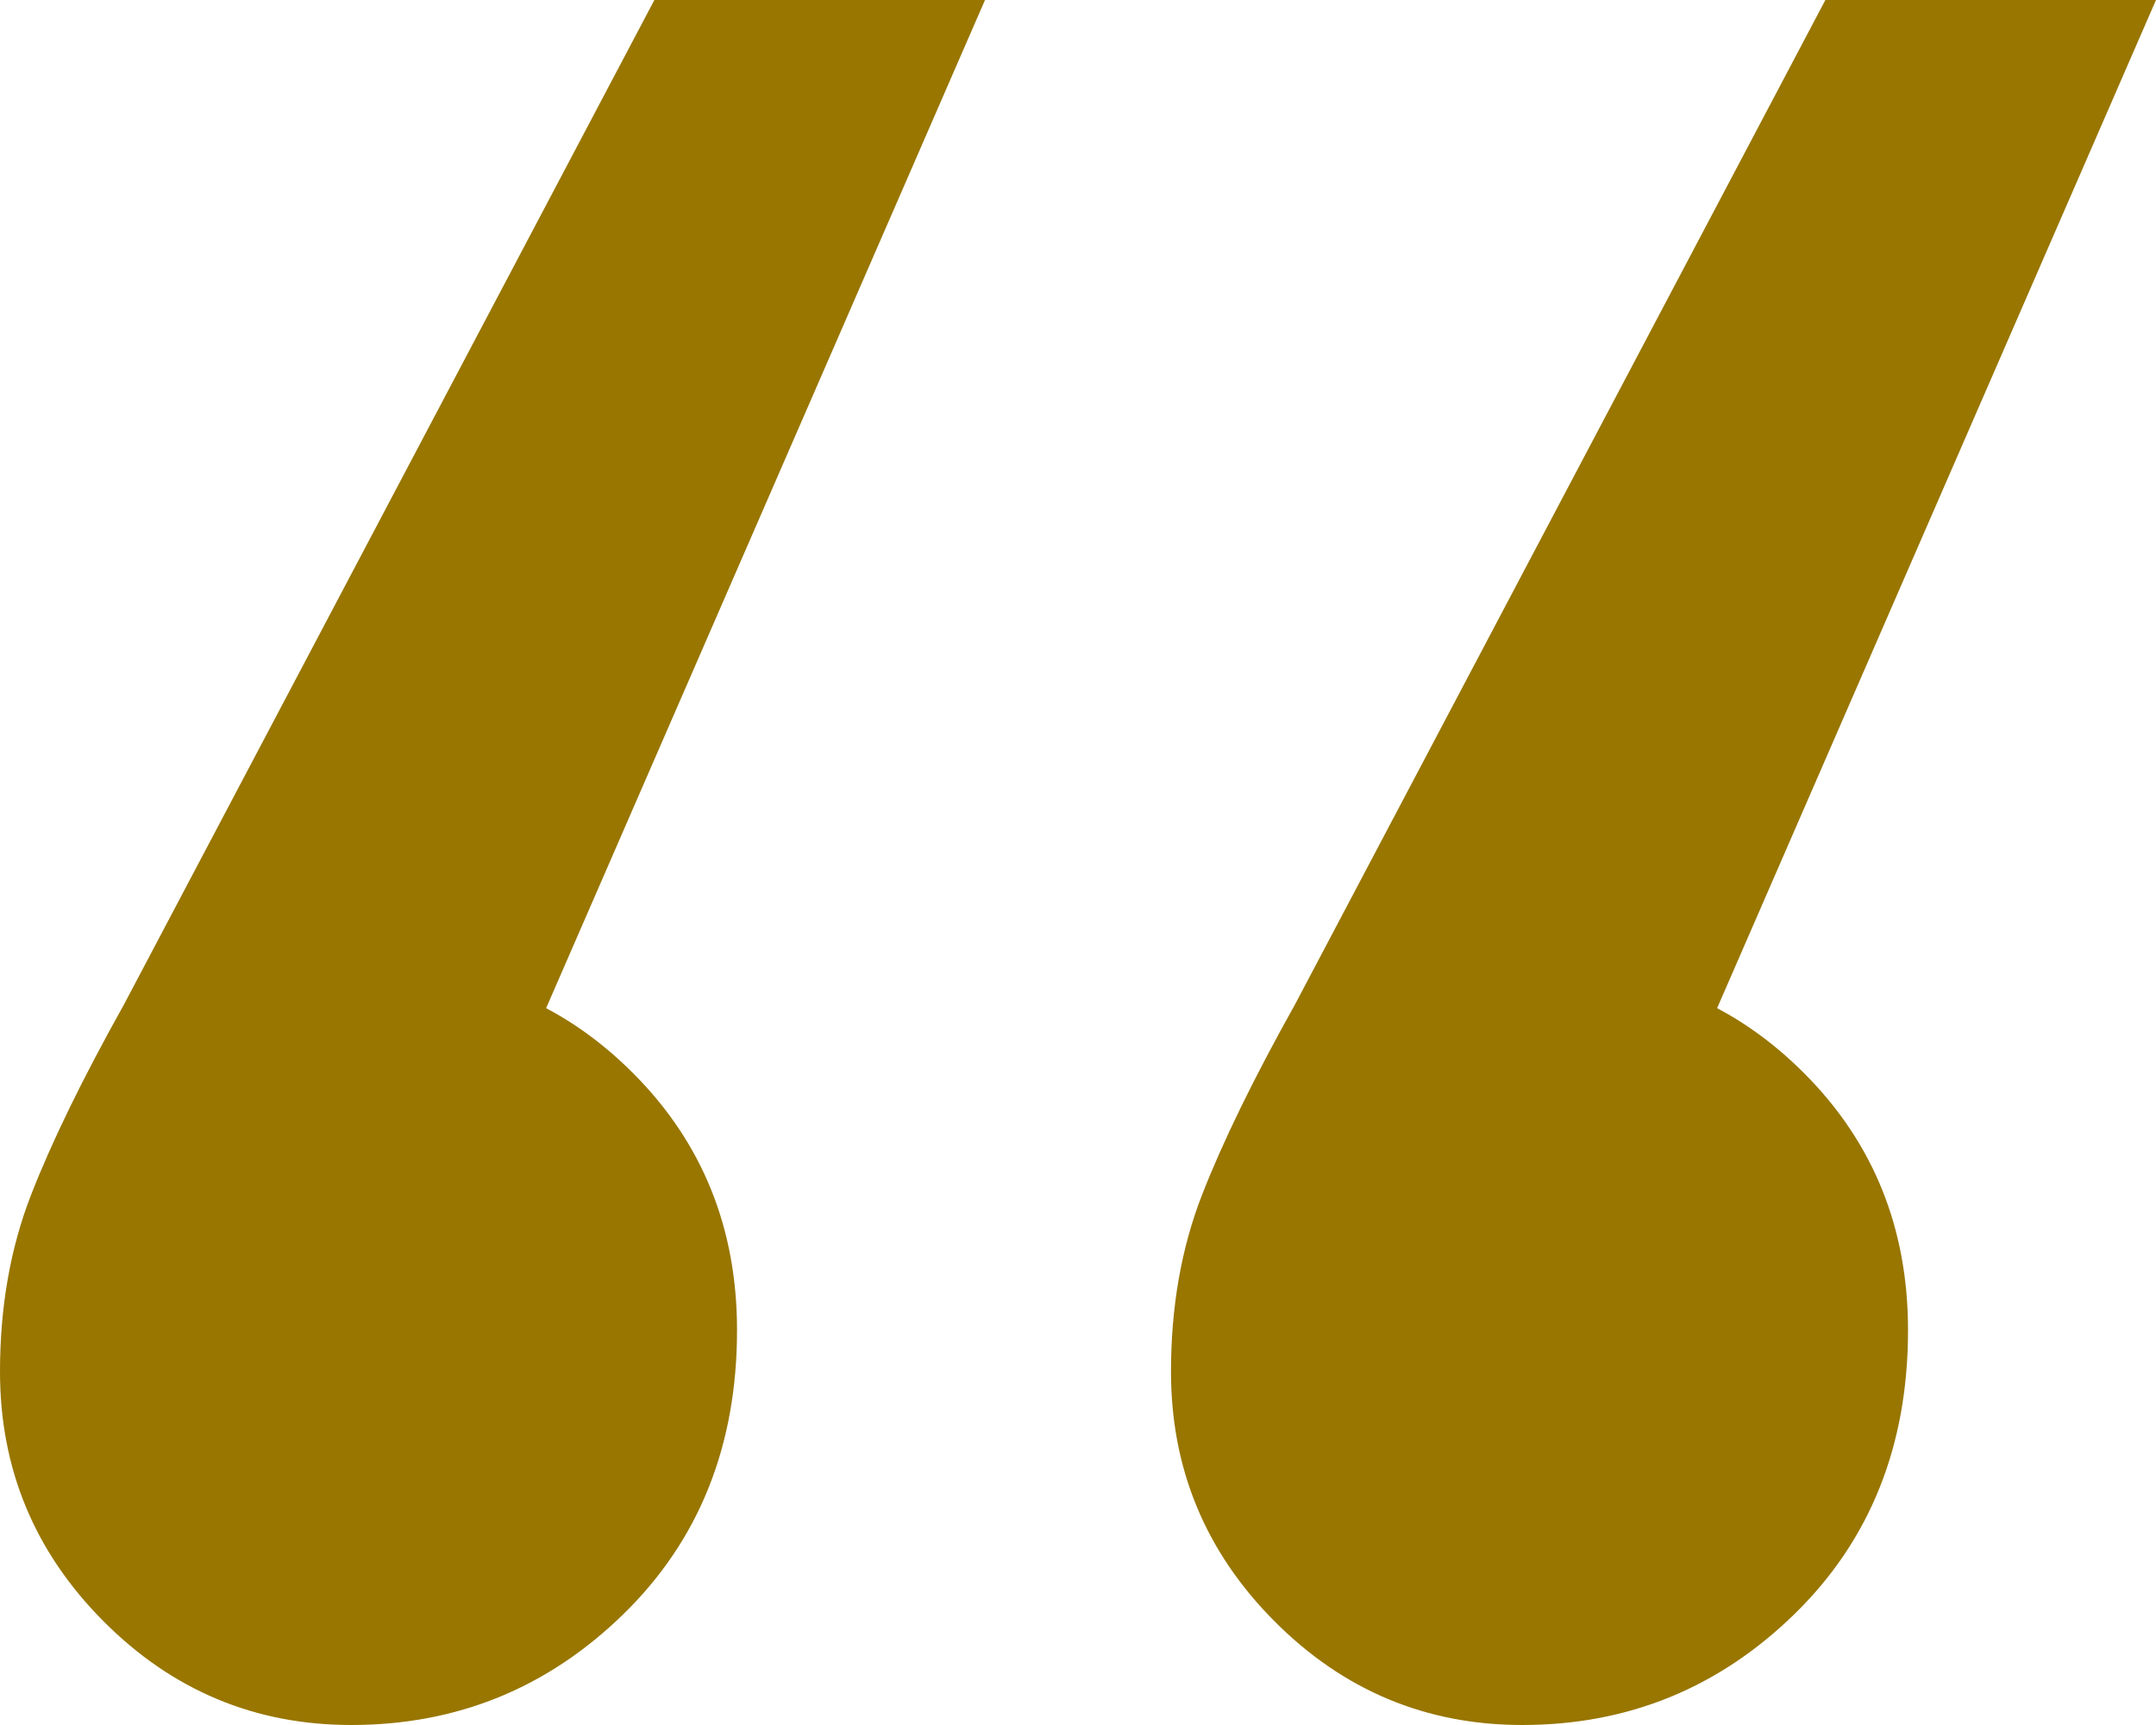 <?xml version="1.0" encoding="UTF-8"?>
<svg width="60px" height="48px" viewBox="0 0 60 48" version="1.1" xmlns="http://www.w3.org/2000/svg" xmlns:xlink="http://www.w3.org/1999/xlink">
    <g id="Website" stroke="none" stroke-width="1" fill="none" fill-rule="evenodd">
        <g id="Sostenibilita" transform="translate(-302, -800)" fill="#987600" fill-rule="nonzero">
            <g id="“" transform="translate(302, 800)">
                <path d="M27.412,0 L11.885,35.663 L10.735,26.988 C13.419,26.988 15.719,27.952 17.636,29.88 C19.553,31.807 20.511,34.185 20.511,37.012 C20.511,40.225 19.457,42.859 17.348,44.916 C15.24,46.972 12.716,48 9.776,48 C7.093,48 4.792,47.036 2.875,45.108 C0.958,43.181 0,40.867 0,38.169 C0,36.369 0.288,34.731 0.863,33.253 C1.438,31.775 2.3,30.008 3.45,27.952 L18.211,0 L27.412,0 Z M60,0 L44.473,35.663 L43.323,26.988 C46.006,26.988 48.307,27.952 50.224,29.88 C52.141,31.807 53.099,34.185 53.099,37.012 C53.099,40.225 52.045,42.859 49.936,44.916 C47.827,46.972 45.304,48 42.364,48 C39.681,48 37.38,47.036 35.463,45.108 C33.546,43.181 32.588,40.867 32.588,38.169 C32.588,36.369 32.875,34.731 33.45,33.253 C34.026,31.775 34.888,30.008 36.038,27.952 L50.799,0 L60,0 Z" id="Shape"></path>
            </g>
        </g>
    </g>
</svg>